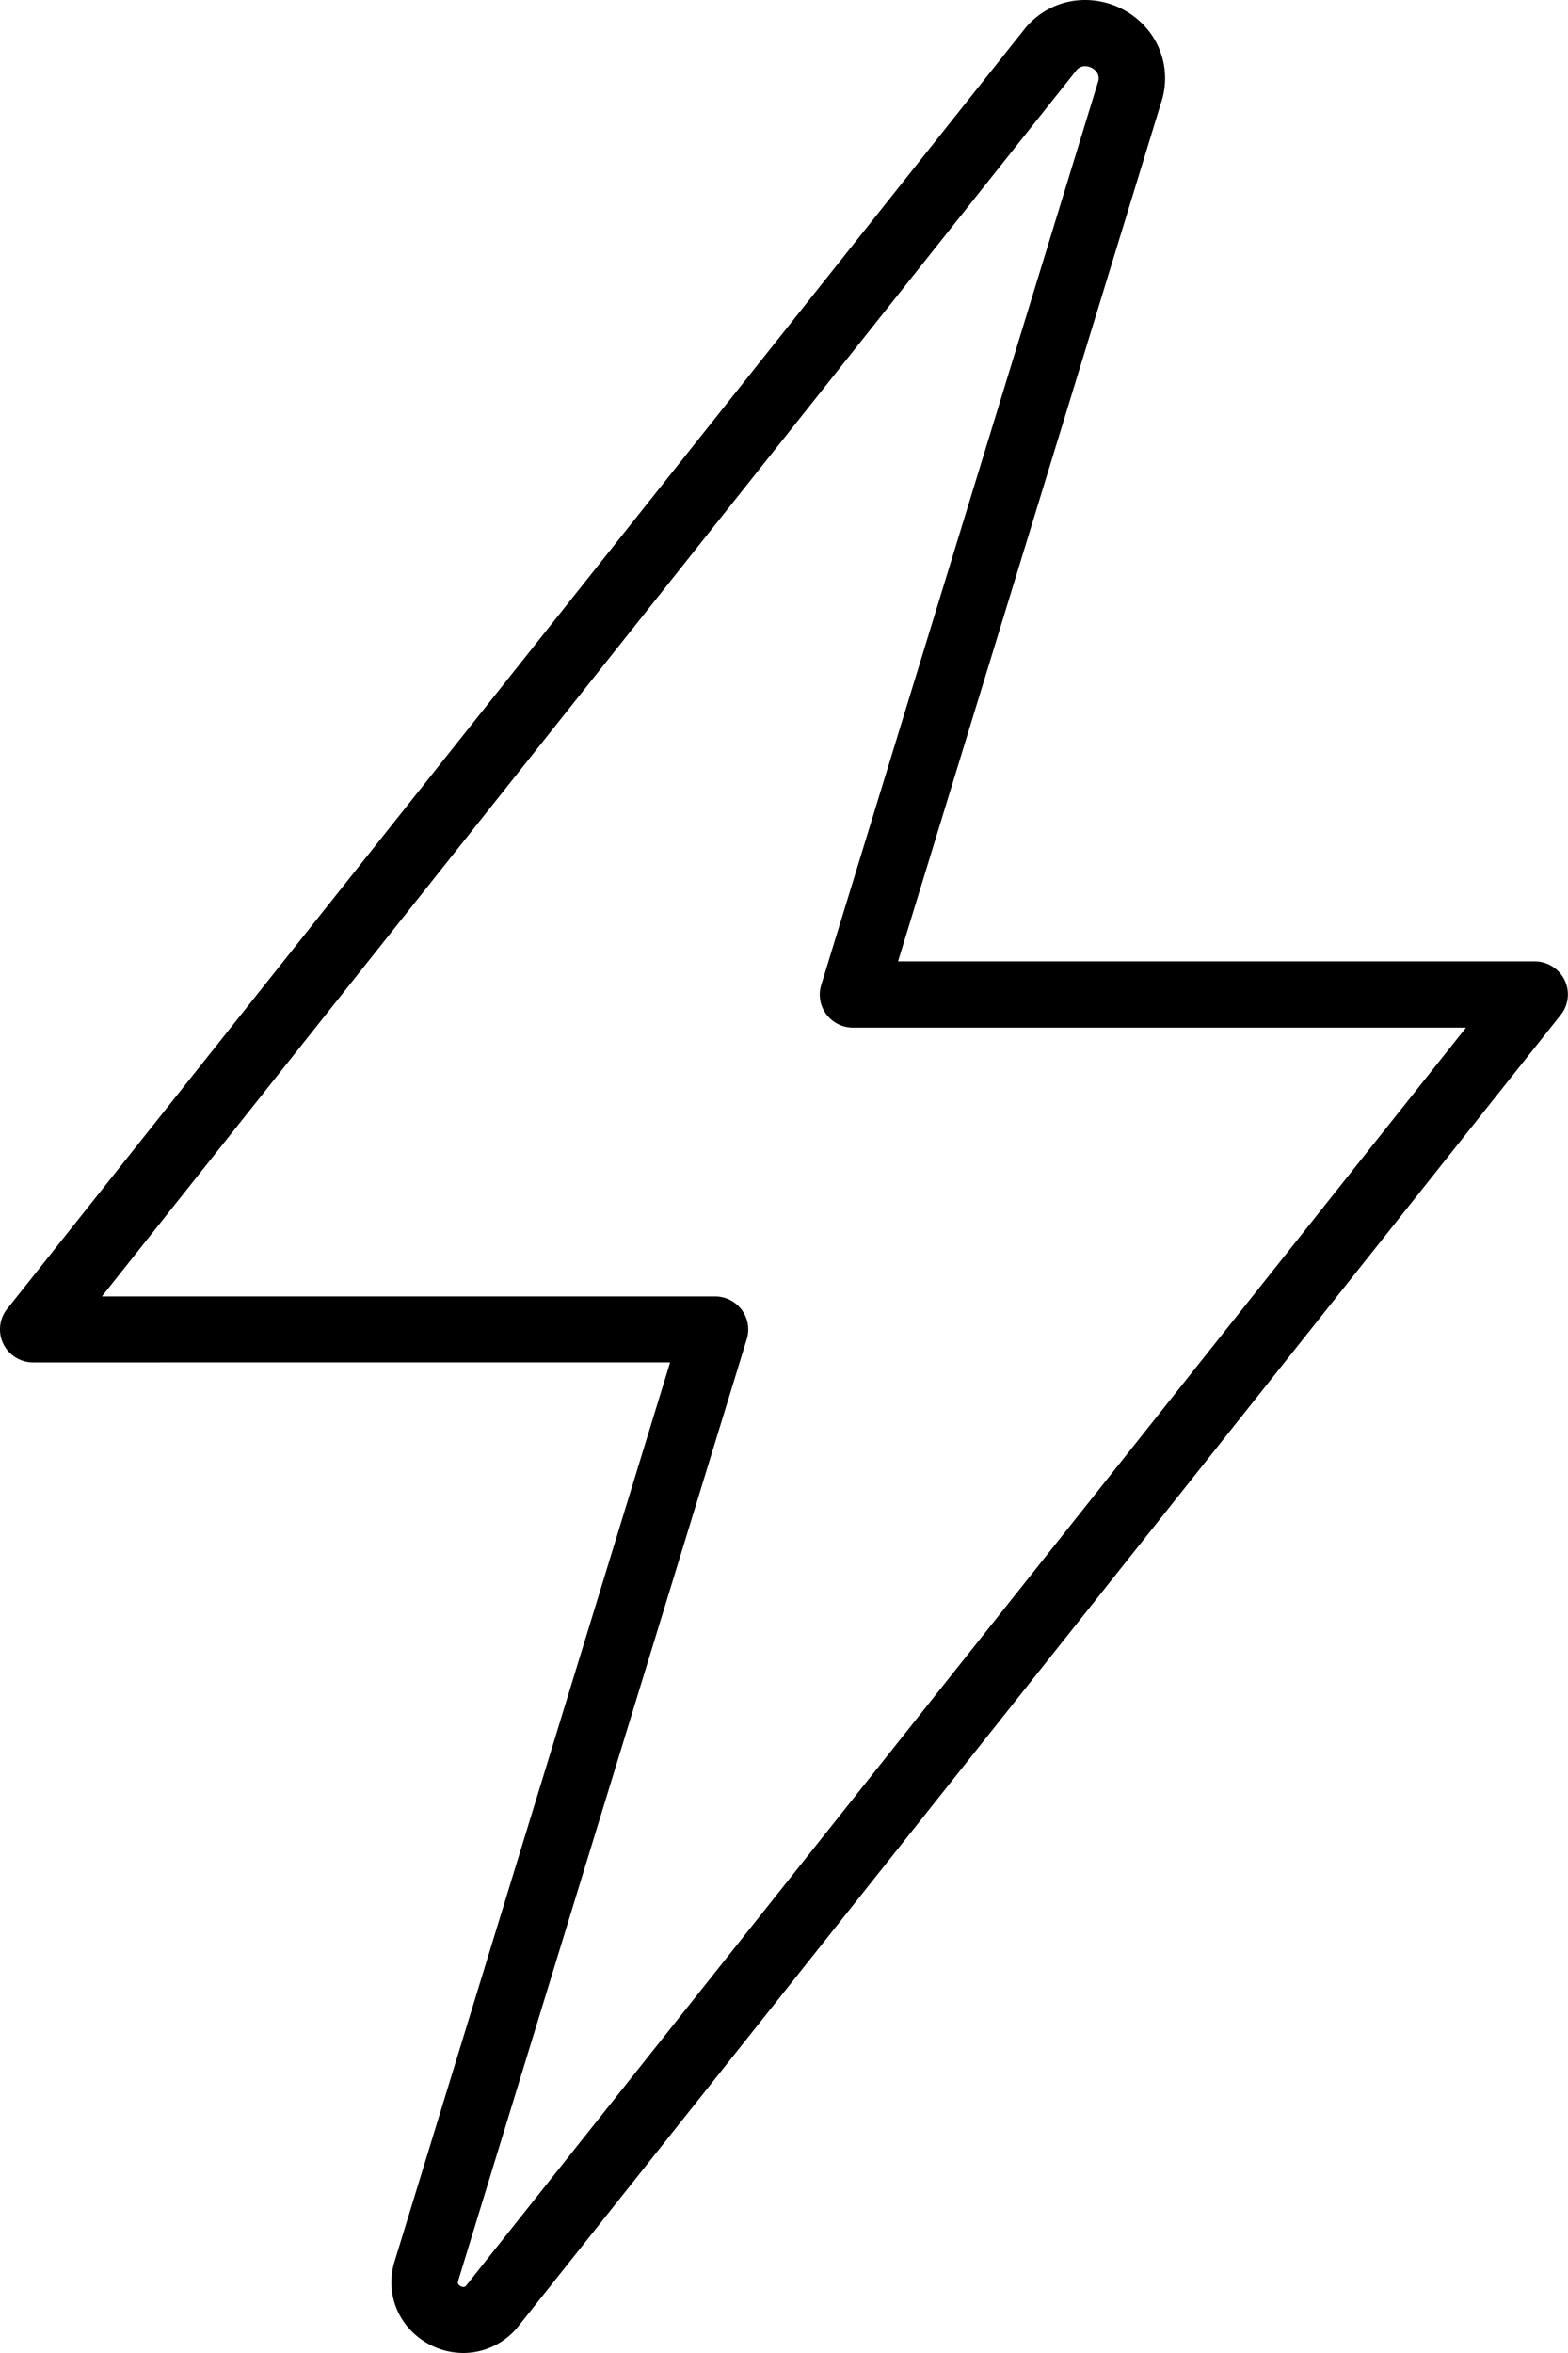 <svg xmlns="http://www.w3.org/2000/svg" width="50" height="75" viewBox="0 0 50 75">
  <path id="rayo" d="M843.846,460.878h0a2.336,2.336,0,0,1-1.865-.935,2.214,2.214,0,0,1-.332-1.992l8.783-28.647H830.124a1.061,1.061,0,0,1-.954-.594,1.048,1.048,0,0,1,.122-1.112l32.414-40.758a2.466,2.466,0,0,1,1.959-.962,2.593,2.593,0,0,1,2.07,1.037,2.448,2.448,0,0,1,.365,2.2l-8.4,27.407H878a1.061,1.061,0,0,1,.954.594,1.048,1.048,0,0,1-.122,1.112l-33.223,41.779A2.253,2.253,0,0,1,843.846,460.878ZM832.313,427.2h19.55a1.062,1.062,0,0,1,.852.426,1.048,1.048,0,0,1,.162.934l-9.2,30.007c-.025.082-.006.107.007.124a.222.222,0,0,0,.162.082h0c.019,0,.05,0,.1-.066l31.866-40.073H856.265a1.062,1.062,0,0,1-.852-.426,1.048,1.048,0,0,1-.162-.934l8.821-28.767a.351.351,0,0,0-.04-.336.479.479,0,0,0-.367-.184.358.358,0,0,0-.3.162Z" transform="translate(-829.064 -385.878)"/>
</svg>
